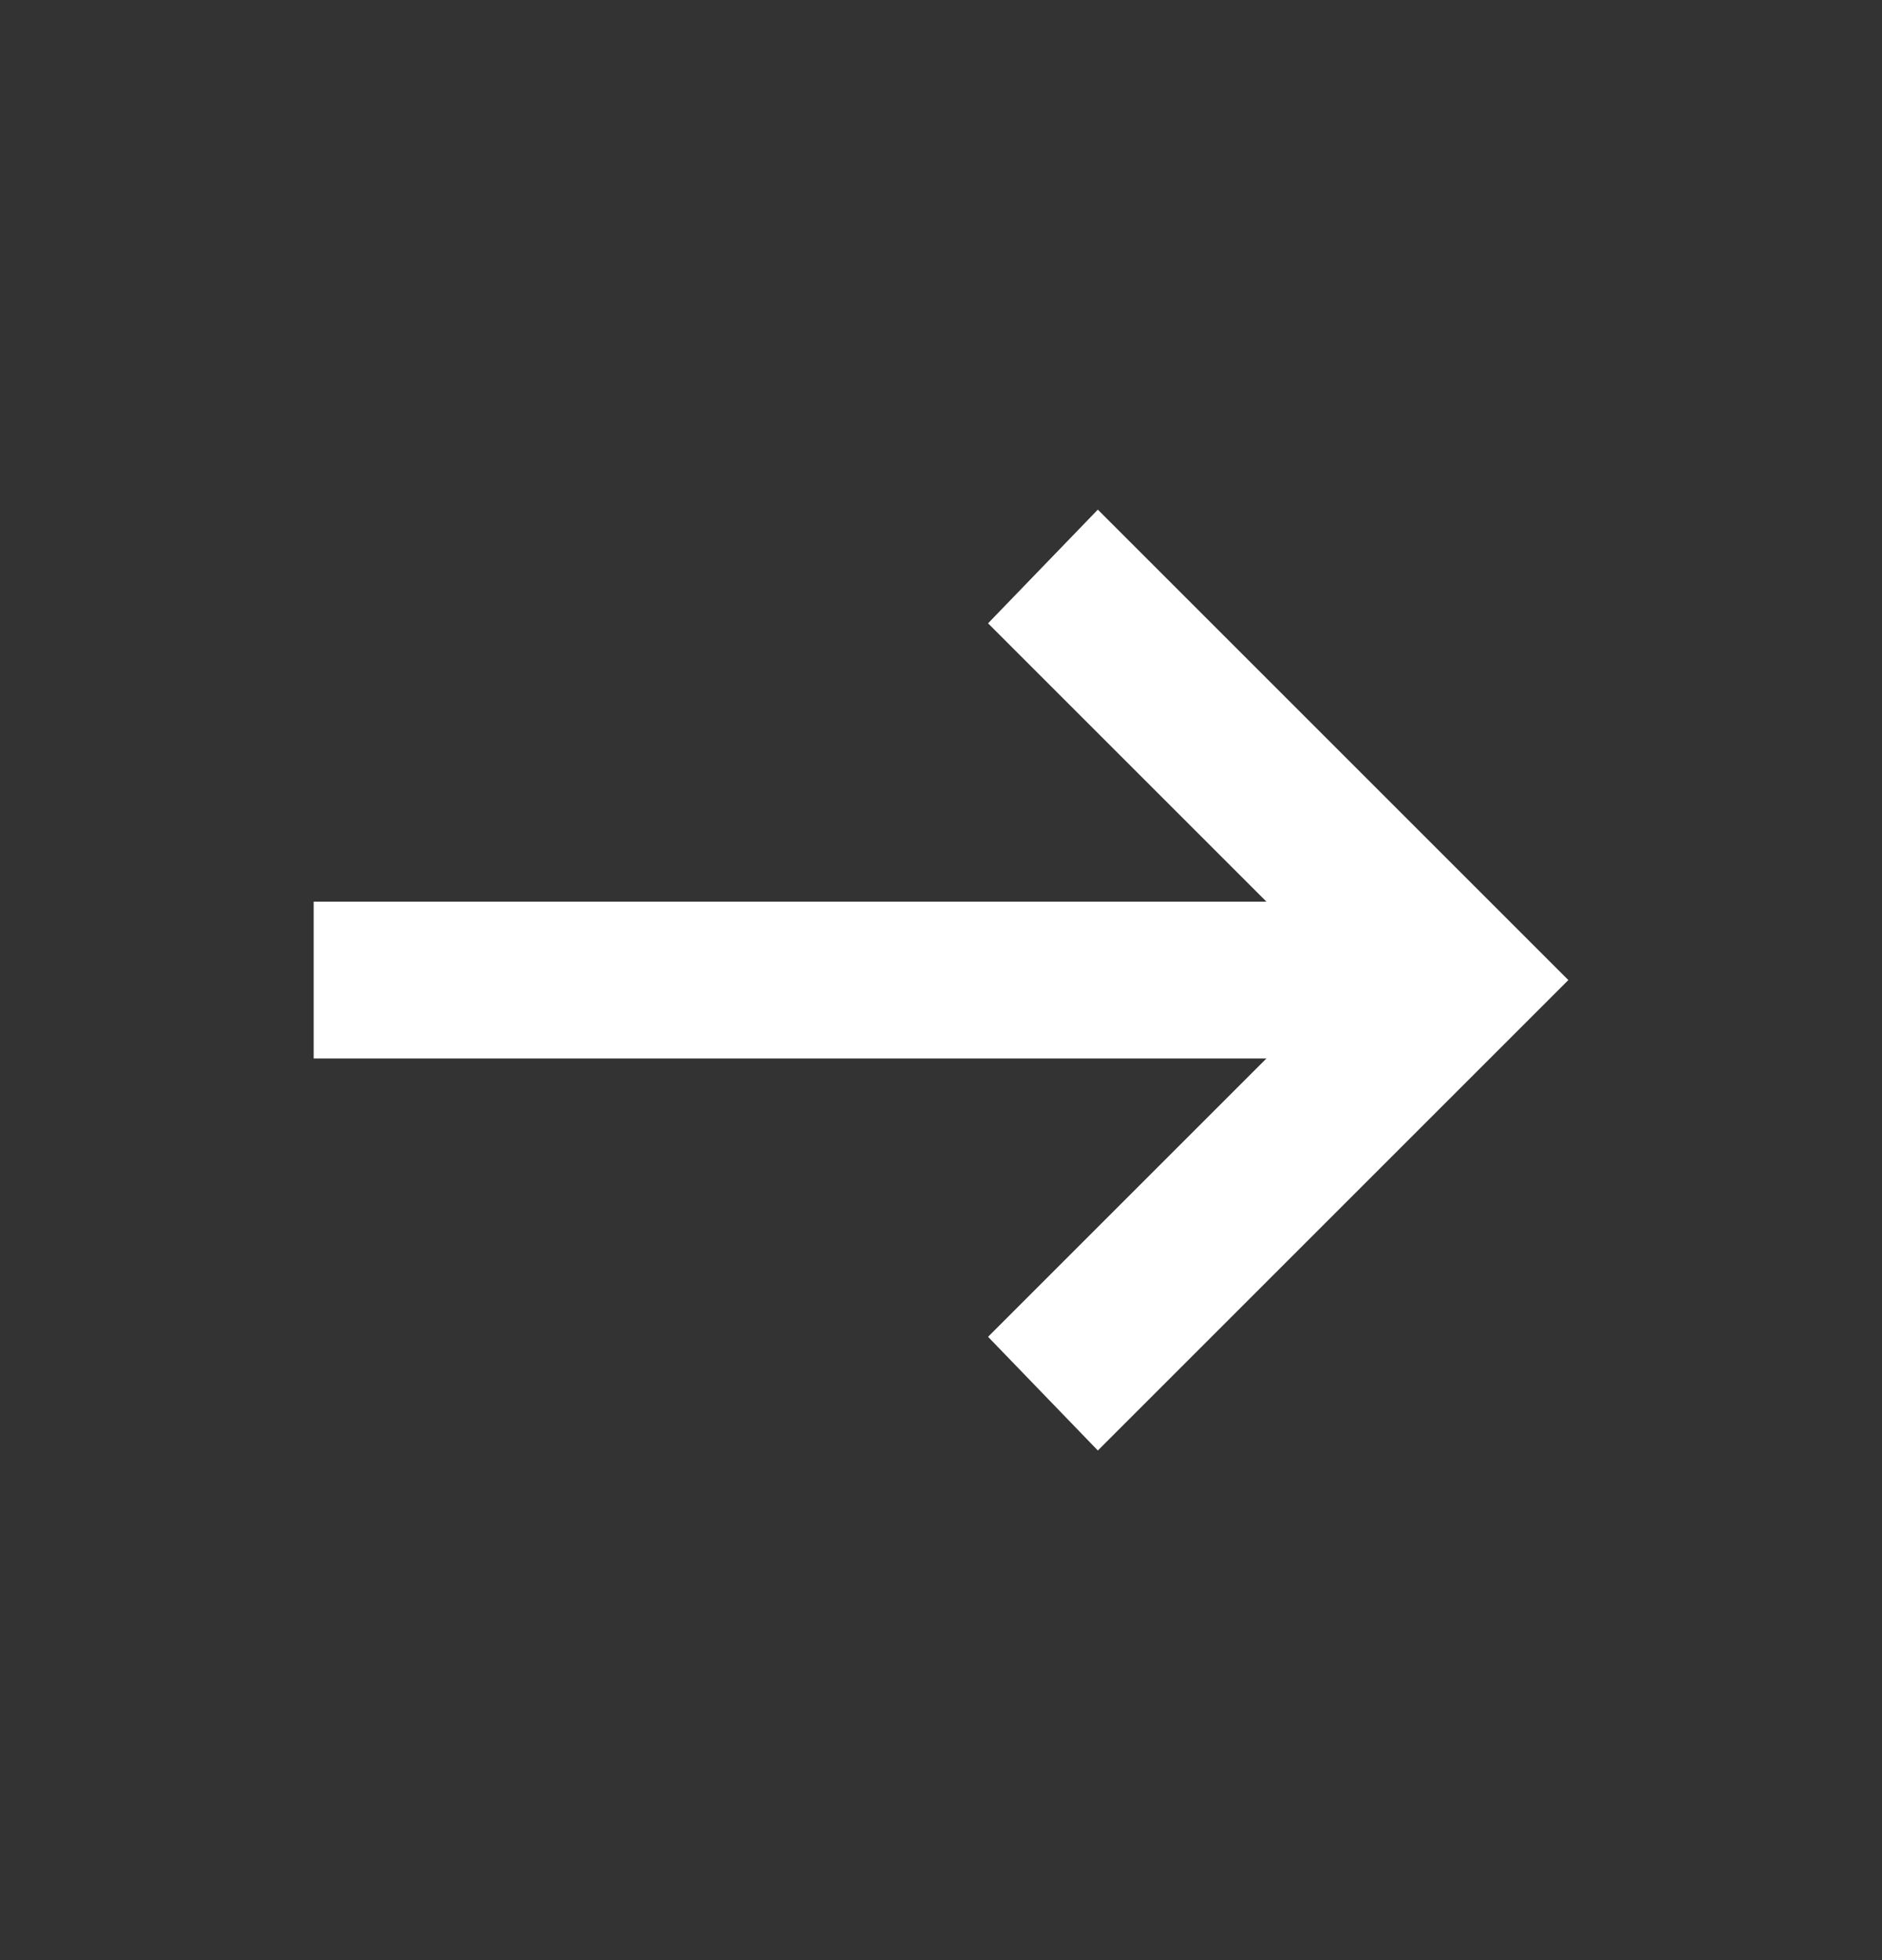 <svg width="24" height="25" viewBox="0 0 24 25" fill="none" xmlns="http://www.w3.org/2000/svg">
<rect x="0" y="0" width="24" height="25" fill="#333333" stroke="none"/>
<mask id="mask0_798_9167" style="mask-type:alpha" maskUnits="userSpaceOnUse" x="0" y="0" width="24" height="25">
<rect width="24" height="24" transform="matrix(-1 0 0 1 24 0.5)" fill="#D9D9D9"/>
</mask>
<g mask="url(#mask0_798_9167)">
<path d="M14 18.5L20 12.5L14 6.5L12.6 7.95L16.15 11.5H4V13.5H16.15L12.6 17.05L14 18.5Z" fill="white"/>
</g>
</svg>
